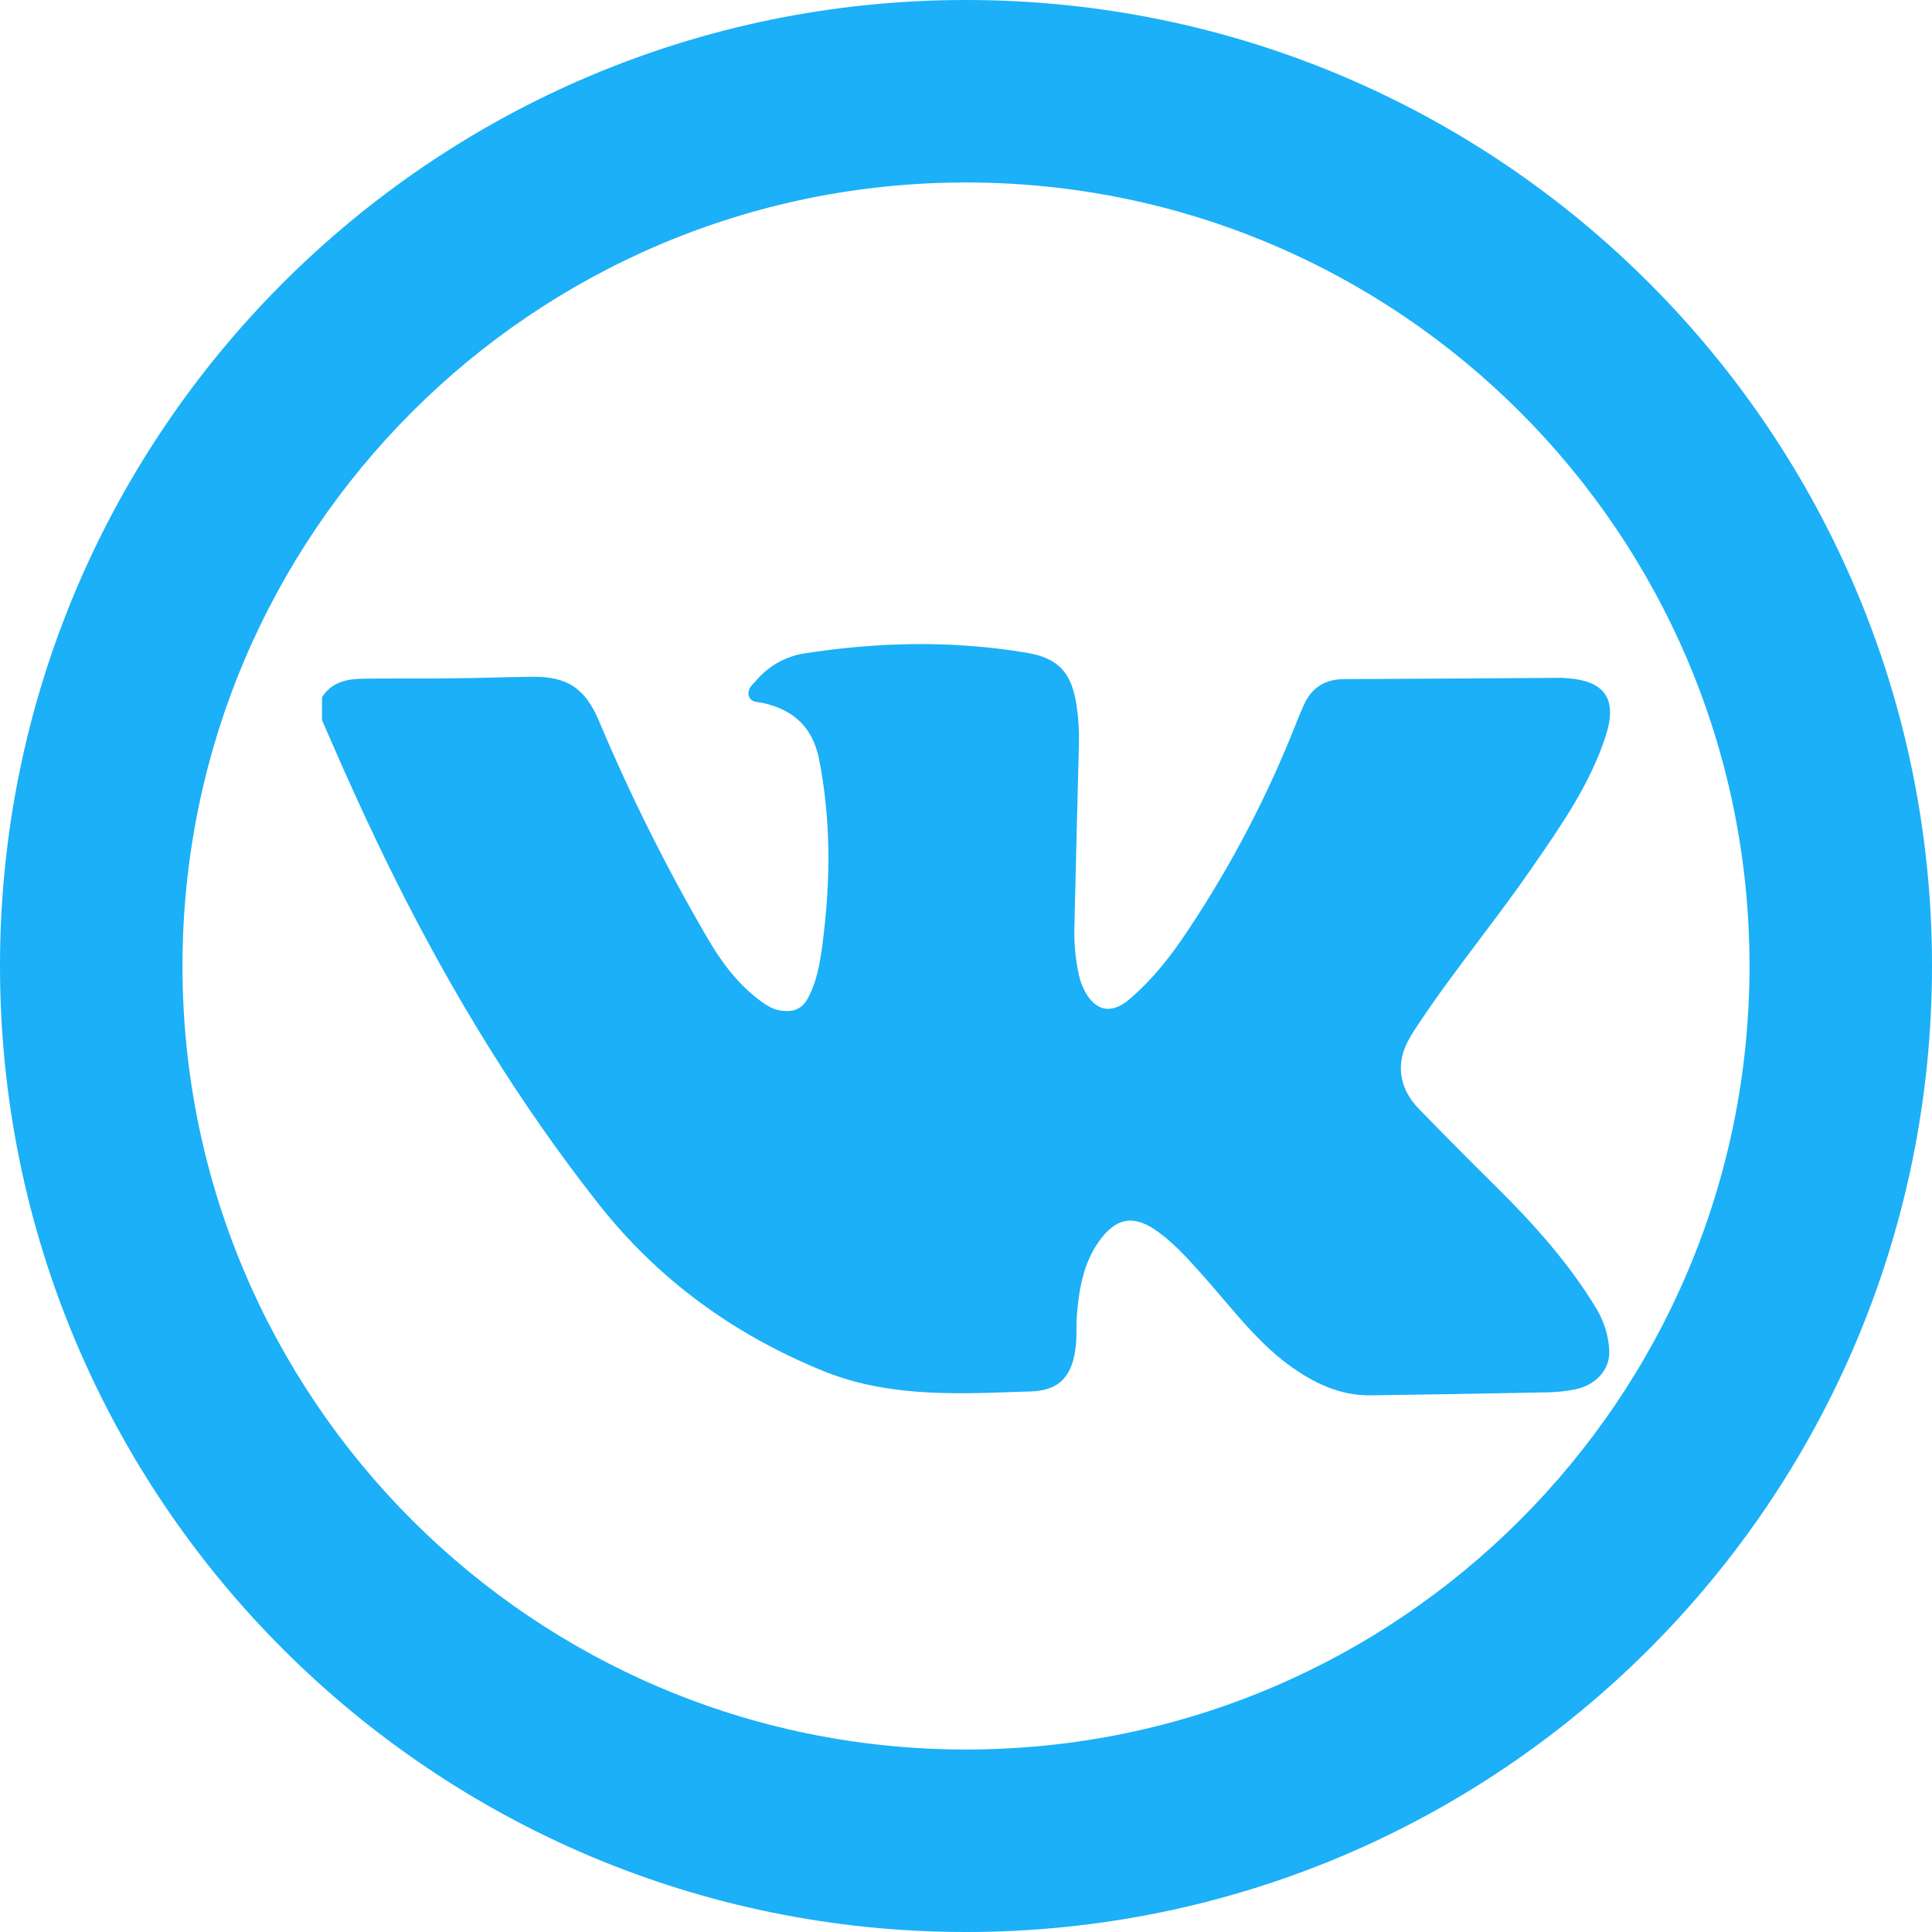 <svg width="40" height="40" viewBox="0 0 40 40" fill="none" xmlns="http://www.w3.org/2000/svg">
<path d="M7.508 14.052C7.178 14.056 6.867 14.124 6.667 14.434V14.911C7.147 16.02 7.641 17.12 8.181 18.2C9.37 20.58 10.744 22.833 12.386 24.919C13.633 26.503 15.198 27.631 17.035 28.381C18.339 28.914 19.707 28.866 21.067 28.817C21.161 28.814 21.256 28.811 21.35 28.808C21.961 28.787 22.216 28.463 22.276 27.836C22.286 27.734 22.286 27.632 22.287 27.53C22.287 27.437 22.287 27.345 22.294 27.253C22.337 26.703 22.425 26.163 22.753 25.701C23.11 25.2 23.483 25.142 23.976 25.503C24.323 25.756 24.61 26.077 24.894 26.396C24.906 26.41 24.919 26.424 24.931 26.437C25.061 26.584 25.188 26.734 25.316 26.883C25.734 27.375 26.152 27.867 26.674 28.253C27.182 28.628 27.734 28.897 28.378 28.889C29.601 28.872 30.823 28.852 32.045 28.827C32.235 28.823 32.425 28.802 32.612 28.765C33.066 28.672 33.354 28.329 33.316 27.92C33.294 27.637 33.209 27.363 33.067 27.119C32.495 26.167 31.767 25.354 30.988 24.582C30.445 24.047 29.909 23.506 29.377 22.959C29.12 22.692 28.965 22.37 29.012 21.978C29.043 21.726 29.165 21.51 29.3 21.304C29.721 20.662 30.181 20.05 30.641 19.439C31.01 18.949 31.379 18.459 31.727 17.953C31.745 17.927 31.764 17.9 31.782 17.873C32.352 17.047 32.924 16.218 33.242 15.245C33.493 14.476 33.232 14.096 32.441 14.041C32.429 14.04 32.418 14.039 32.406 14.038C32.383 14.036 32.36 14.034 32.337 14.034C30.836 14.045 29.336 14.053 27.835 14.06C27.439 14.061 27.154 14.231 26.991 14.604C26.986 14.614 26.982 14.624 26.977 14.634C26.936 14.729 26.895 14.823 26.857 14.92C26.259 16.45 25.498 17.91 24.589 19.271C24.244 19.795 23.859 20.282 23.383 20.689C23.016 21.004 22.677 20.942 22.453 20.508C22.401 20.406 22.362 20.298 22.337 20.186C22.269 19.875 22.237 19.558 22.243 19.239C22.273 17.957 22.305 16.674 22.338 15.392C22.345 15.136 22.329 14.879 22.292 14.626C22.194 13.938 21.927 13.628 21.258 13.515C19.714 13.255 18.168 13.29 16.625 13.533C16.254 13.597 15.915 13.79 15.665 14.079C15.654 14.091 15.642 14.104 15.63 14.117C15.549 14.201 15.465 14.29 15.507 14.418C15.54 14.517 15.636 14.531 15.726 14.543C15.751 14.547 15.775 14.55 15.798 14.555C16.426 14.695 16.826 15.053 16.958 15.719C17.204 16.965 17.197 18.211 17.039 19.464C16.987 19.877 16.929 20.284 16.73 20.66C16.6 20.905 16.409 20.959 16.166 20.923C15.989 20.897 15.844 20.8 15.704 20.692C15.251 20.346 14.918 19.892 14.636 19.403C13.798 17.966 13.053 16.474 12.406 14.938C12.121 14.253 11.749 14.004 11.019 14.012C10.755 14.015 10.49 14.021 10.226 14.028C9.962 14.034 9.697 14.04 9.433 14.043C9.112 14.047 8.791 14.047 8.47 14.047C8.149 14.047 7.829 14.047 7.508 14.052Z" fill="#1BB0F7"/>
<path fill-rule="evenodd" clip-rule="evenodd" d="M40 20C40 31.046 31.046 40 20 40C8.954 40 0 31.046 0 20C0 8.954 8.954 0 20 0C31.046 0 40 8.954 40 20ZM36.222 20C36.222 28.959 28.959 36.222 20 36.222C11.041 36.222 3.778 28.959 3.778 20C3.778 11.041 11.041 3.778 20 3.778C28.959 3.778 36.222 11.041 36.222 20Z" fill="#1BB0F7"/>
</svg>
